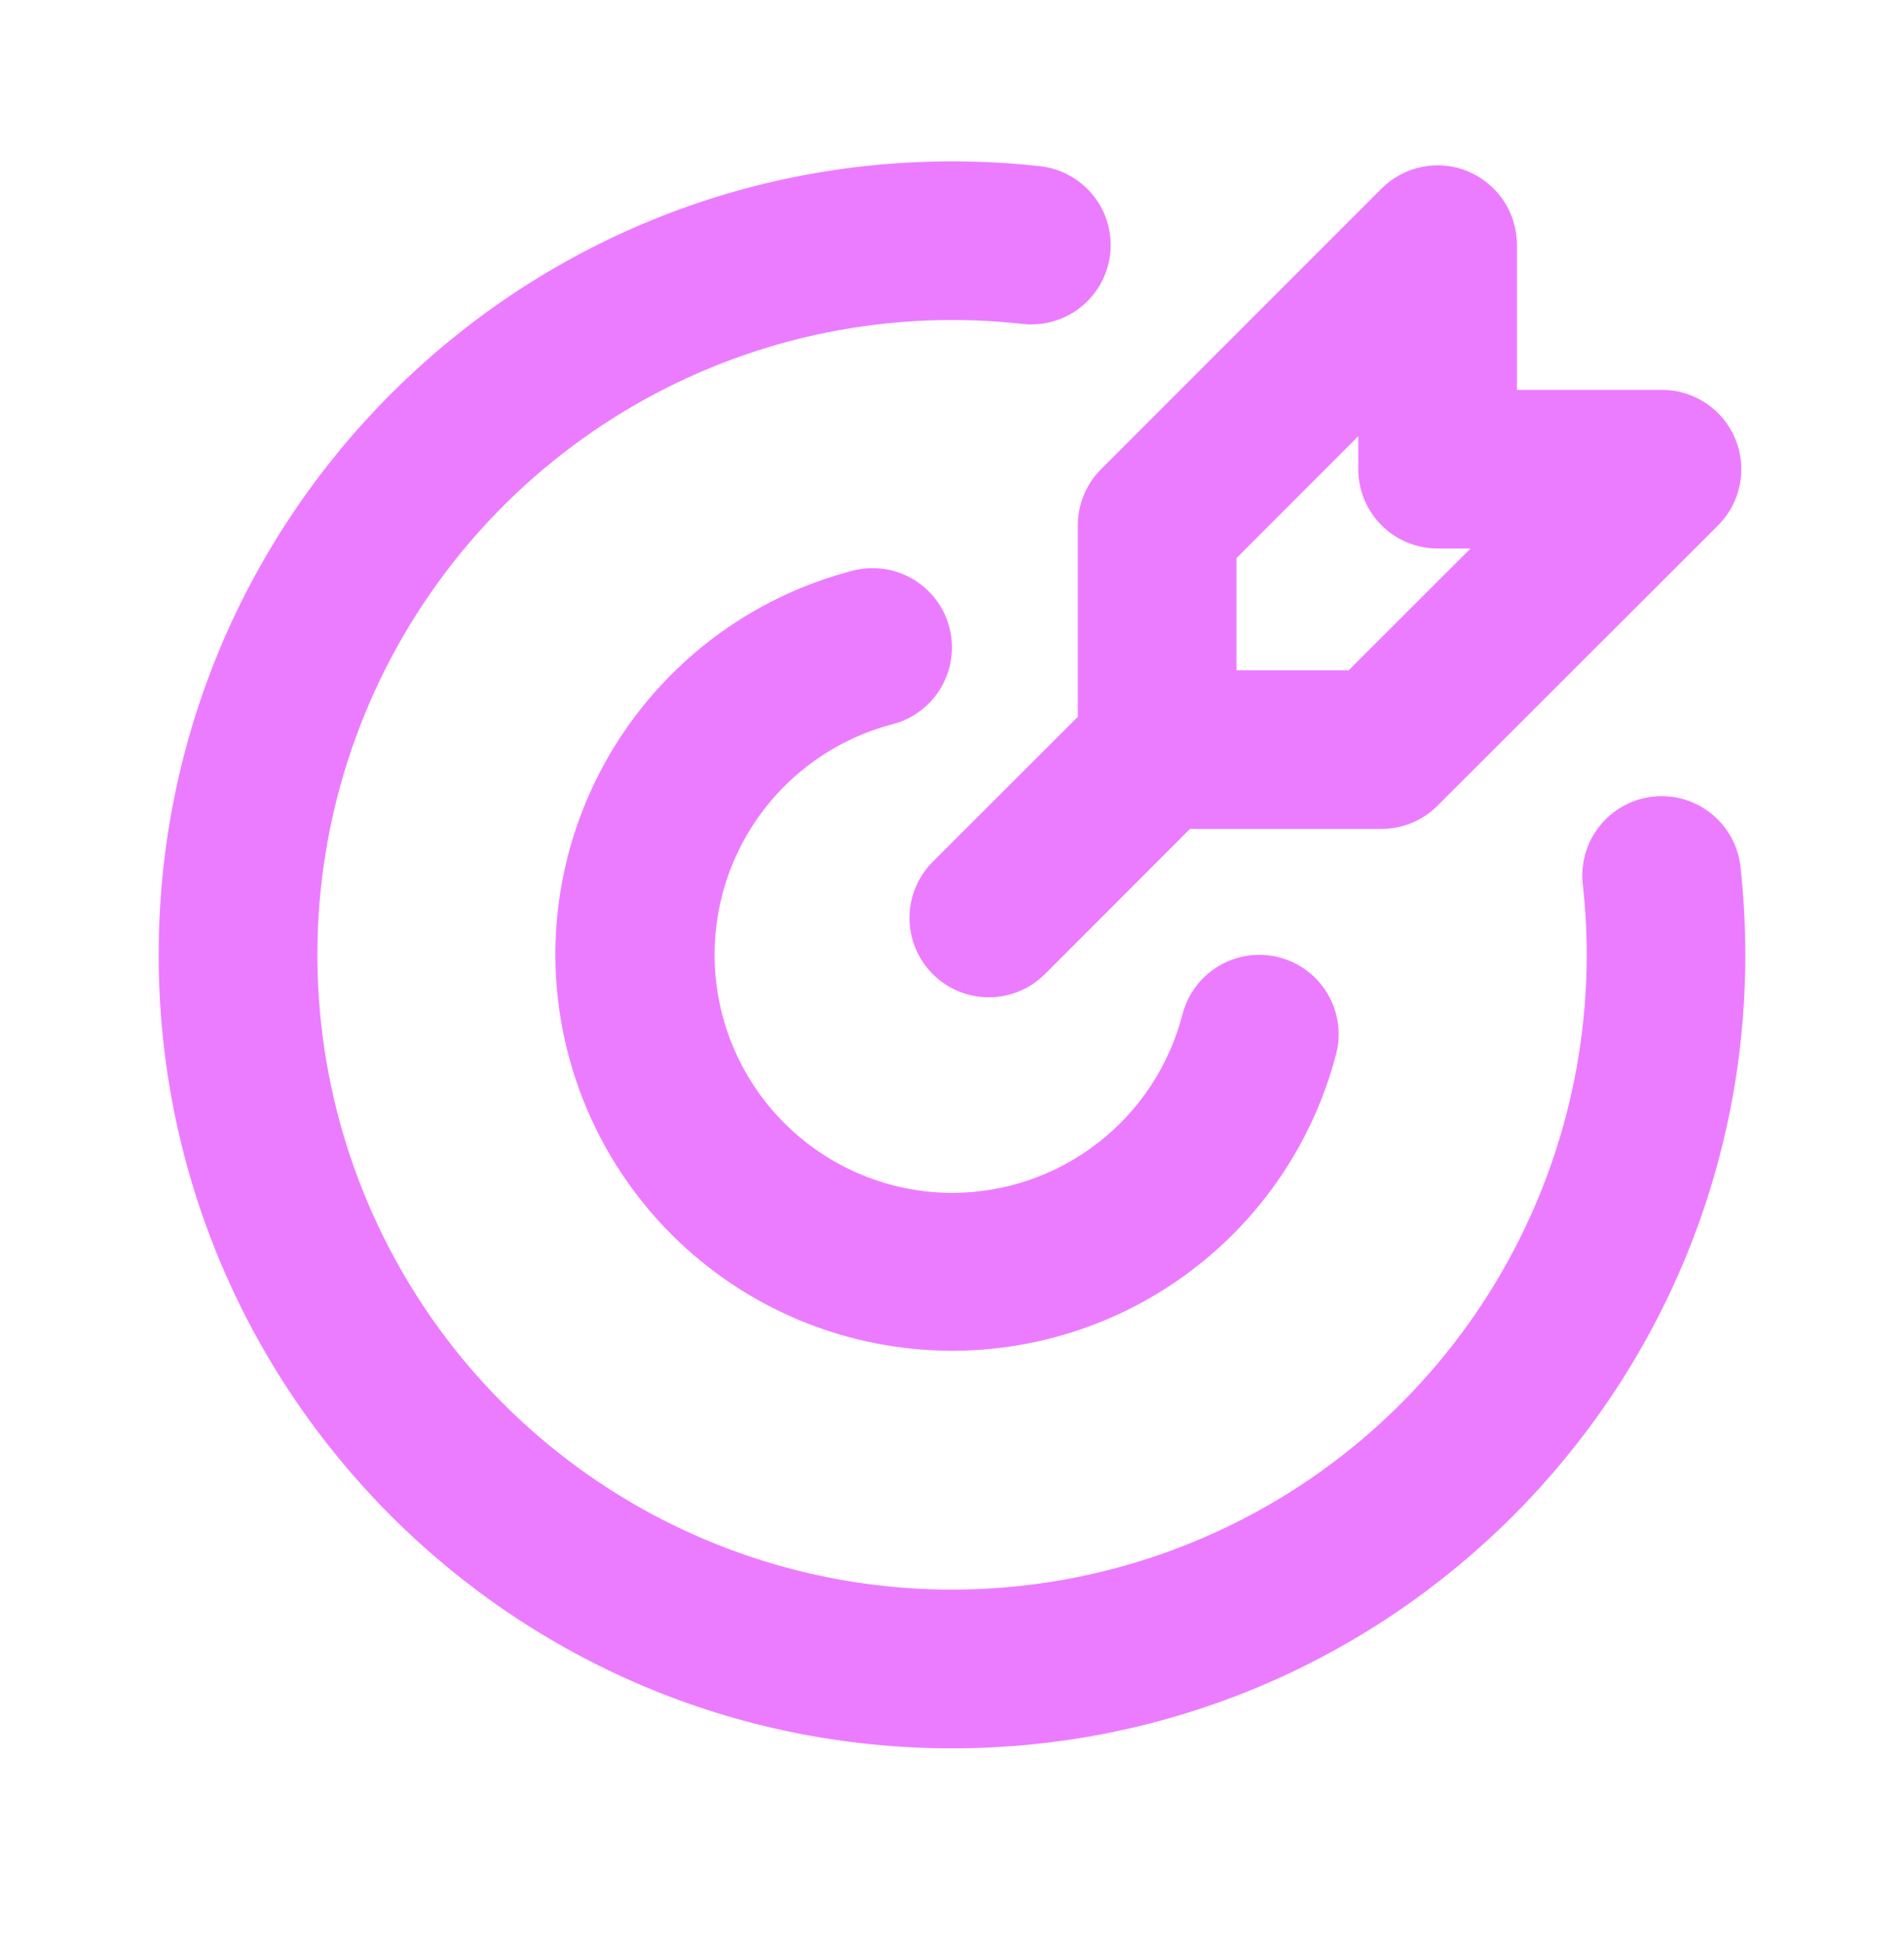 <svg width="48" height="49" viewBox="0 0 48 49" fill="none" xmlns="http://www.w3.org/2000/svg">
<g clip-path="url(#clip0_89_78)">
<path d="M24 4.067C24.75 4.067 25.49 4.107 26.22 4.189C26.481 4.218 26.734 4.298 26.964 4.425C27.194 4.551 27.397 4.722 27.561 4.927C27.726 5.132 27.848 5.368 27.921 5.62C27.994 5.872 28.017 6.136 27.988 6.397C27.959 6.658 27.879 6.911 27.753 7.141C27.626 7.372 27.455 7.574 27.25 7.739C27.045 7.903 26.81 8.025 26.558 8.098C26.305 8.171 26.041 8.194 25.78 8.165C22.484 7.797 19.155 8.461 16.253 10.067C13.352 11.673 11.021 14.141 9.583 17.13C8.145 20.118 7.672 23.48 8.228 26.749C8.784 30.019 10.342 33.035 12.688 35.38C15.033 37.725 18.049 39.283 21.318 39.84C24.587 40.396 27.949 39.922 30.938 38.484C33.926 37.047 36.394 34.716 38 31.814C39.606 28.912 40.271 25.583 39.902 22.287C39.873 22.026 39.896 21.762 39.969 21.51C40.042 21.258 40.164 21.022 40.329 20.817C40.66 20.403 41.143 20.138 41.67 20.079C42.197 20.021 42.726 20.174 43.14 20.506C43.345 20.67 43.516 20.873 43.642 21.103C43.769 21.334 43.849 21.586 43.878 21.847C43.958 22.577 44 23.317 44 24.067C44 35.113 35.046 44.067 24 44.067C12.954 44.067 4 35.113 4 24.067C4 13.021 12.954 4.067 24 4.067ZM23.936 15.821C24.068 16.335 23.99 16.88 23.721 17.336C23.451 17.792 23.011 18.123 22.498 18.255C21.088 18.625 19.86 19.495 19.044 20.703C18.228 21.911 17.88 23.375 18.063 24.821C18.247 26.267 18.951 27.597 20.044 28.562C21.136 29.528 22.542 30.063 24 30.067C25.33 30.067 26.622 29.625 27.674 28.81C28.726 27.996 29.477 26.855 29.81 25.567C29.943 25.054 30.274 24.614 30.731 24.344C31.188 24.075 31.733 23.998 32.247 24.13C32.761 24.263 33.201 24.594 33.47 25.051C33.74 25.508 33.817 26.054 33.684 26.567C33.071 28.919 31.622 30.967 29.608 32.329C27.595 33.691 25.155 34.273 22.744 33.966C20.332 33.66 18.115 32.487 16.506 30.665C14.897 28.843 14.006 26.498 14 24.067C14 21.85 14.737 19.696 16.095 17.943C17.452 16.191 19.354 14.938 21.5 14.383C21.754 14.318 22.019 14.303 22.279 14.34C22.539 14.377 22.79 14.464 23.016 14.598C23.242 14.731 23.44 14.908 23.598 15.118C23.756 15.328 23.87 15.567 23.936 15.821ZM37.008 4.321C37.373 4.473 37.685 4.729 37.905 5.057C38.124 5.386 38.242 5.772 38.242 6.167V9.827H41.9C42.295 9.827 42.682 9.945 43.011 10.165C43.34 10.384 43.596 10.697 43.747 11.062C43.899 11.428 43.938 11.829 43.861 12.217C43.784 12.605 43.594 12.962 43.314 13.241L36.24 20.307C35.865 20.683 35.356 20.893 34.826 20.893H30L26.344 24.551C25.969 24.927 25.46 25.137 24.929 25.137C24.398 25.137 23.889 24.927 23.514 24.551C23.139 24.176 22.928 23.667 22.928 23.136C22.928 22.606 23.139 22.097 23.514 21.721L27.172 18.067V13.239C27.172 12.709 27.383 12.2 27.758 11.825L34.828 4.753C35.108 4.474 35.464 4.283 35.852 4.206C36.24 4.128 36.642 4.168 37.008 4.319V4.321ZM34.242 10.995L31.172 14.067V16.895H34L37.072 13.825H36.242C35.712 13.825 35.203 13.615 34.828 13.24C34.453 12.864 34.242 12.356 34.242 11.825V10.995Z" fill="#EC7CFF"/>
</g>
<defs>
<clipPath id="clip0_89_78">
<rect width="48" height="48" fill="white" transform="translate(0 0.067)"/>
</clipPath>
</defs>
</svg>
